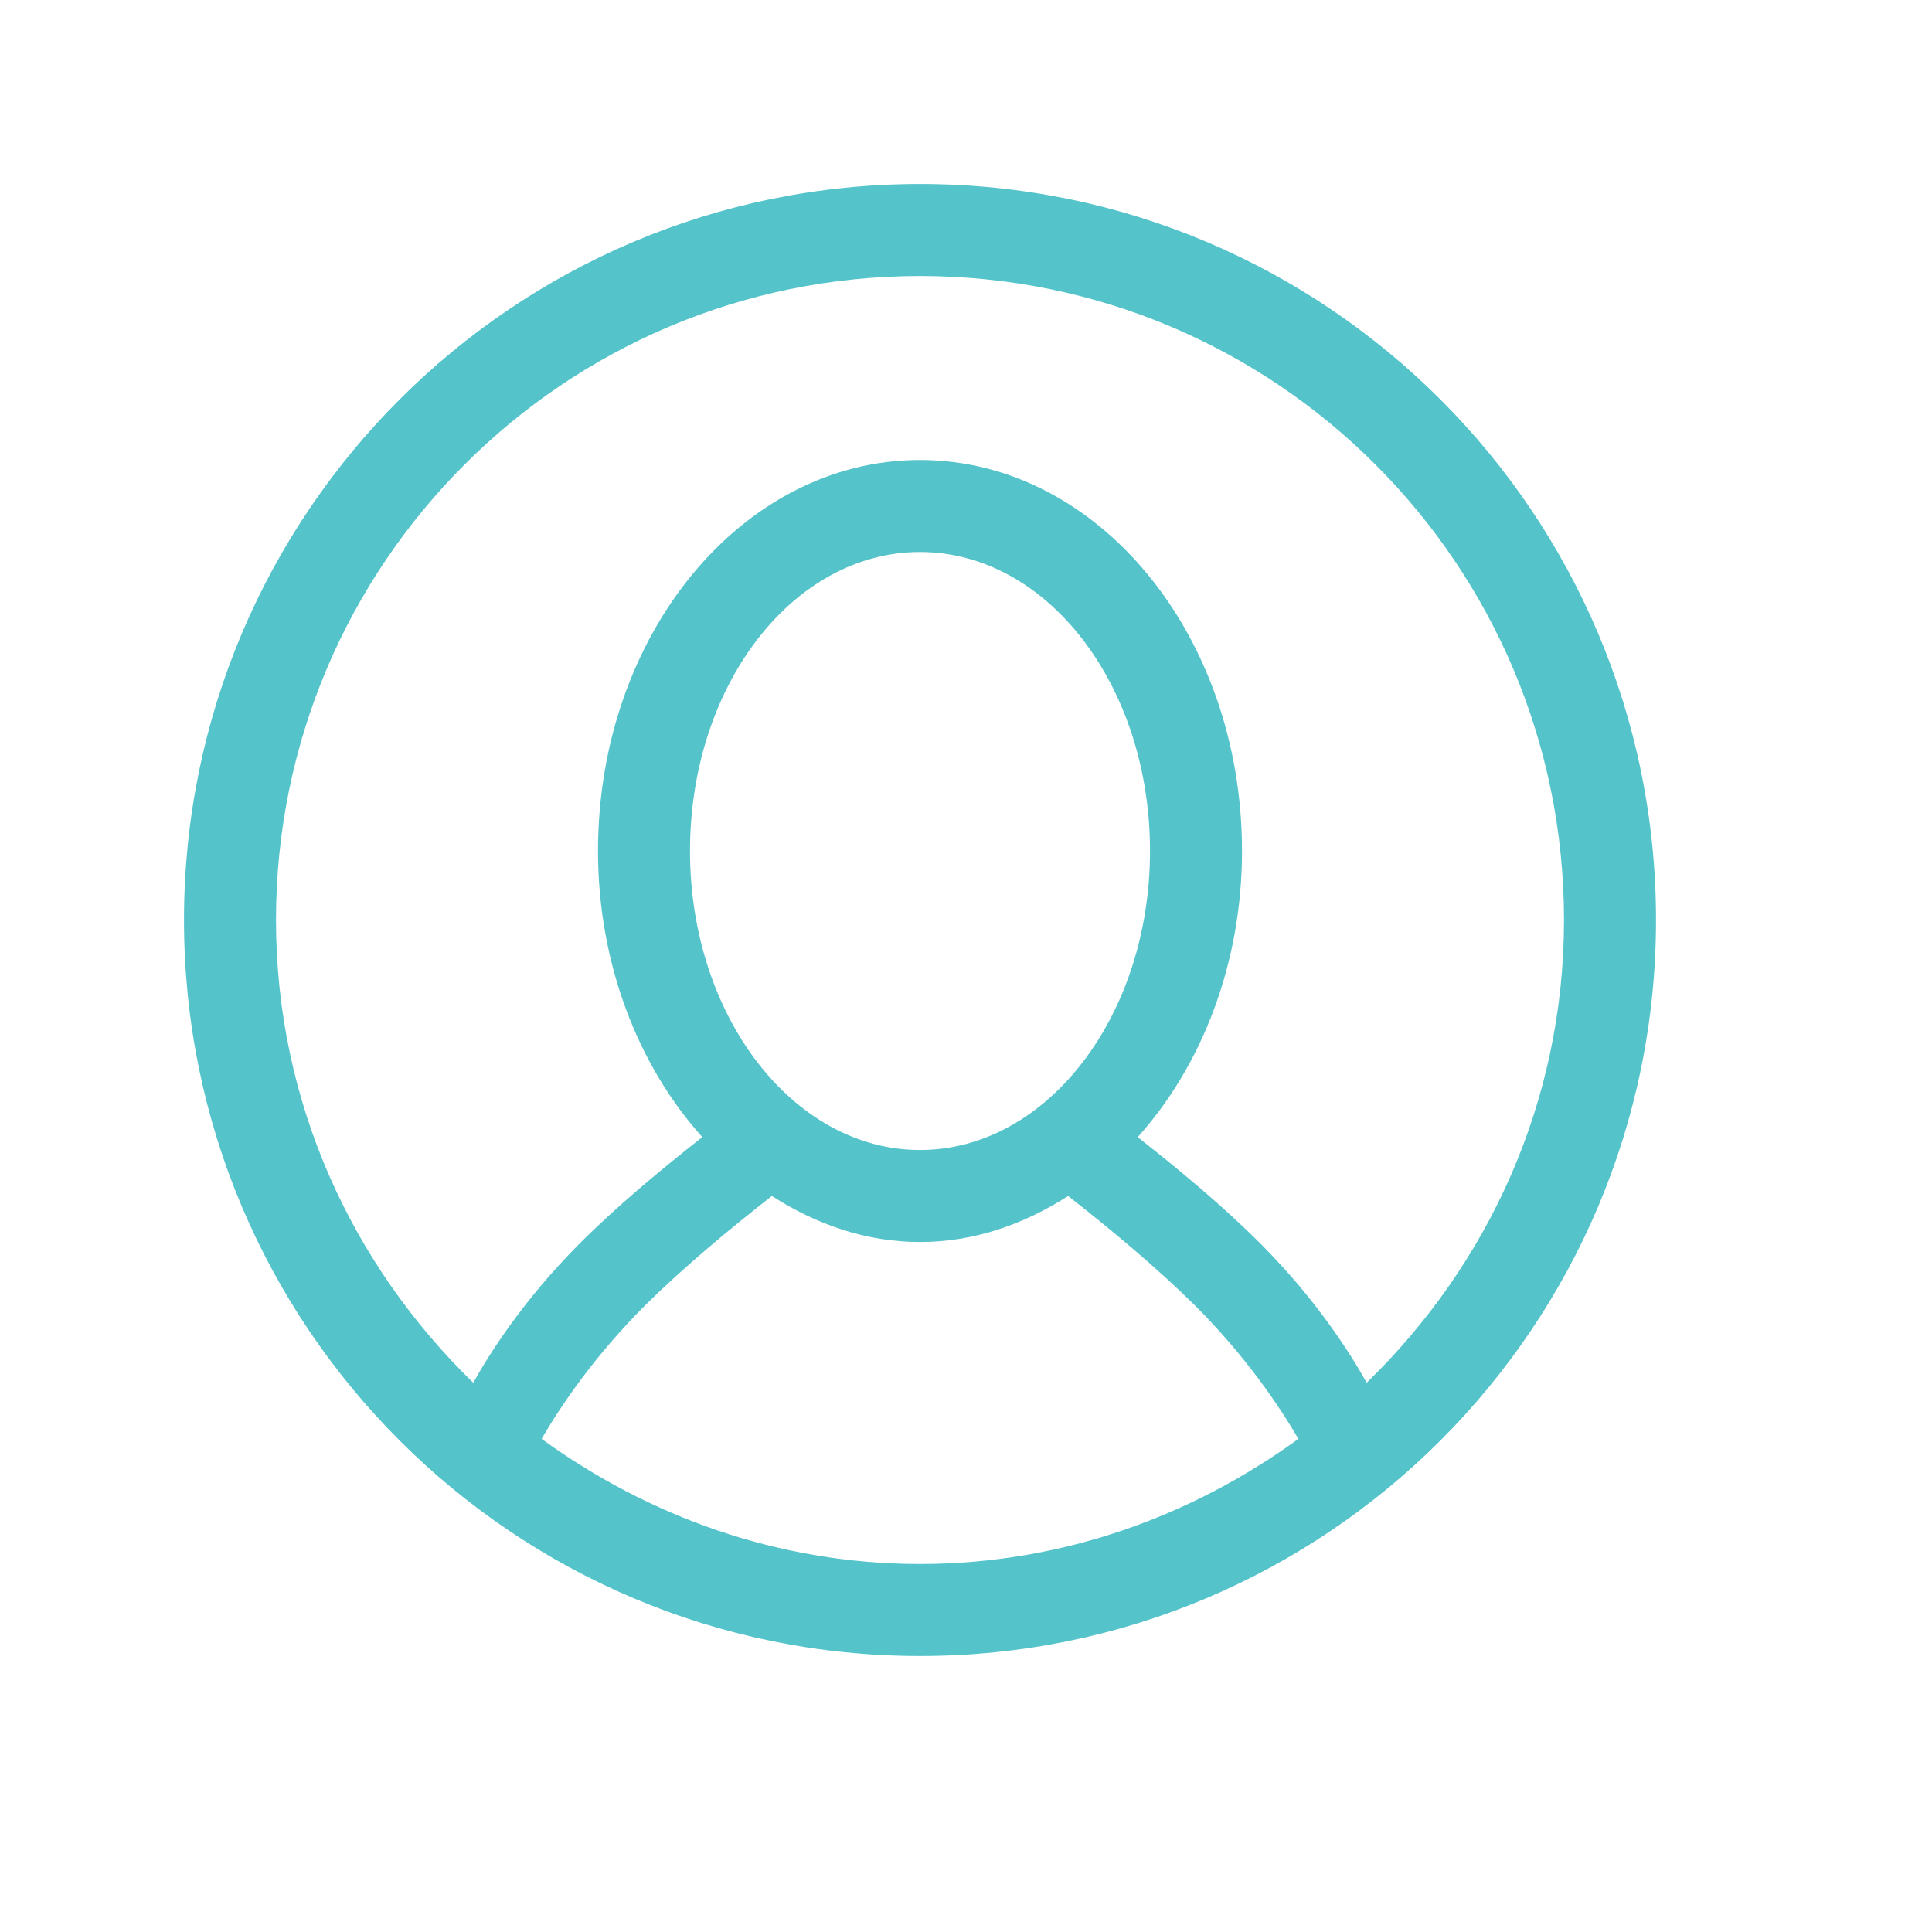 <?xml version="1.0" encoding="UTF-8"?>
<svg width="21px" height="21px" viewBox="0 0 21 21" version="1.1" xmlns="http://www.w3.org/2000/svg" xmlns:xlink="http://www.w3.org/1999/xlink">
    <title>employee self services</title>
    <g id="Copy-updates_Jun-1,-2020" stroke="none" stroke-width="1" fill="none" fill-rule="evenodd">
        <g id="Header3" transform="translate(-205, -144)">
            <g id="Page"></g>
            <g id="Group-23" transform="translate(176, 70)">
                <g id="Group-35" transform="translate(29, 32)">
                    <g id="employee-self-services" transform="translate(0, 42)">
                        <rect id="Rectangle" x="0" y="0" width="21" height="21"></rect>
                        <path d="M14.855,15.03 C14.672,14.7 14.308,14.13 13.713,13.53 C13.306,13.12 12.812,12.71 12.366,12.36 C13.059,11.59 13.5,10.48 13.5,9.25 C13.5,6.9 11.933,5 10,5 C8.067,5 6.5,6.9 6.5,9.25 C6.5,10.48 6.941,11.59 7.634,12.36 C7.188,12.71 6.694,13.12 6.287,13.53 C5.692,14.13 5.328,14.7 5.144,15.03 C3.826,13.75 3,11.98 3,10 C3,6.13 6.134,3 10,3 C13.866,3 17,6.13 17,10 C17,11.98 16.173,13.75 14.855,15.03 Z M7.5,9.25 C7.5,7.45 8.619,6 10,6 C11.381,6 12.5,7.45 12.5,9.25 C12.5,11.04 11.381,12.5 10,12.5 C8.619,12.5 7.5,11.04 7.5,9.25 Z M10,17 C8.457,17 7.044,16.48 5.887,15.64 C6.09,15.29 6.458,14.74 7.021,14.18 C7.436,13.77 7.941,13.35 8.39,13 C8.874,13.31 9.416,13.5 10,13.5 C10.584,13.5 11.126,13.31 11.61,13 C12.059,13.35 12.563,13.77 12.979,14.18 C13.542,14.74 13.909,15.29 14.113,15.64 C12.956,16.48 11.542,17 10,17 Z M10,2 C5.582,2 2,5.58 2,10 C2,14.42 5.582,18 10,18 C14.418,18 18,14.42 18,10 C18,5.58 14.418,2 10,2 L10,2 Z" id="Fill-373-Copy" fill="#54C3CA"></path>
                    </g>
                </g>
            </g>
        </g>
    </g>
</svg>